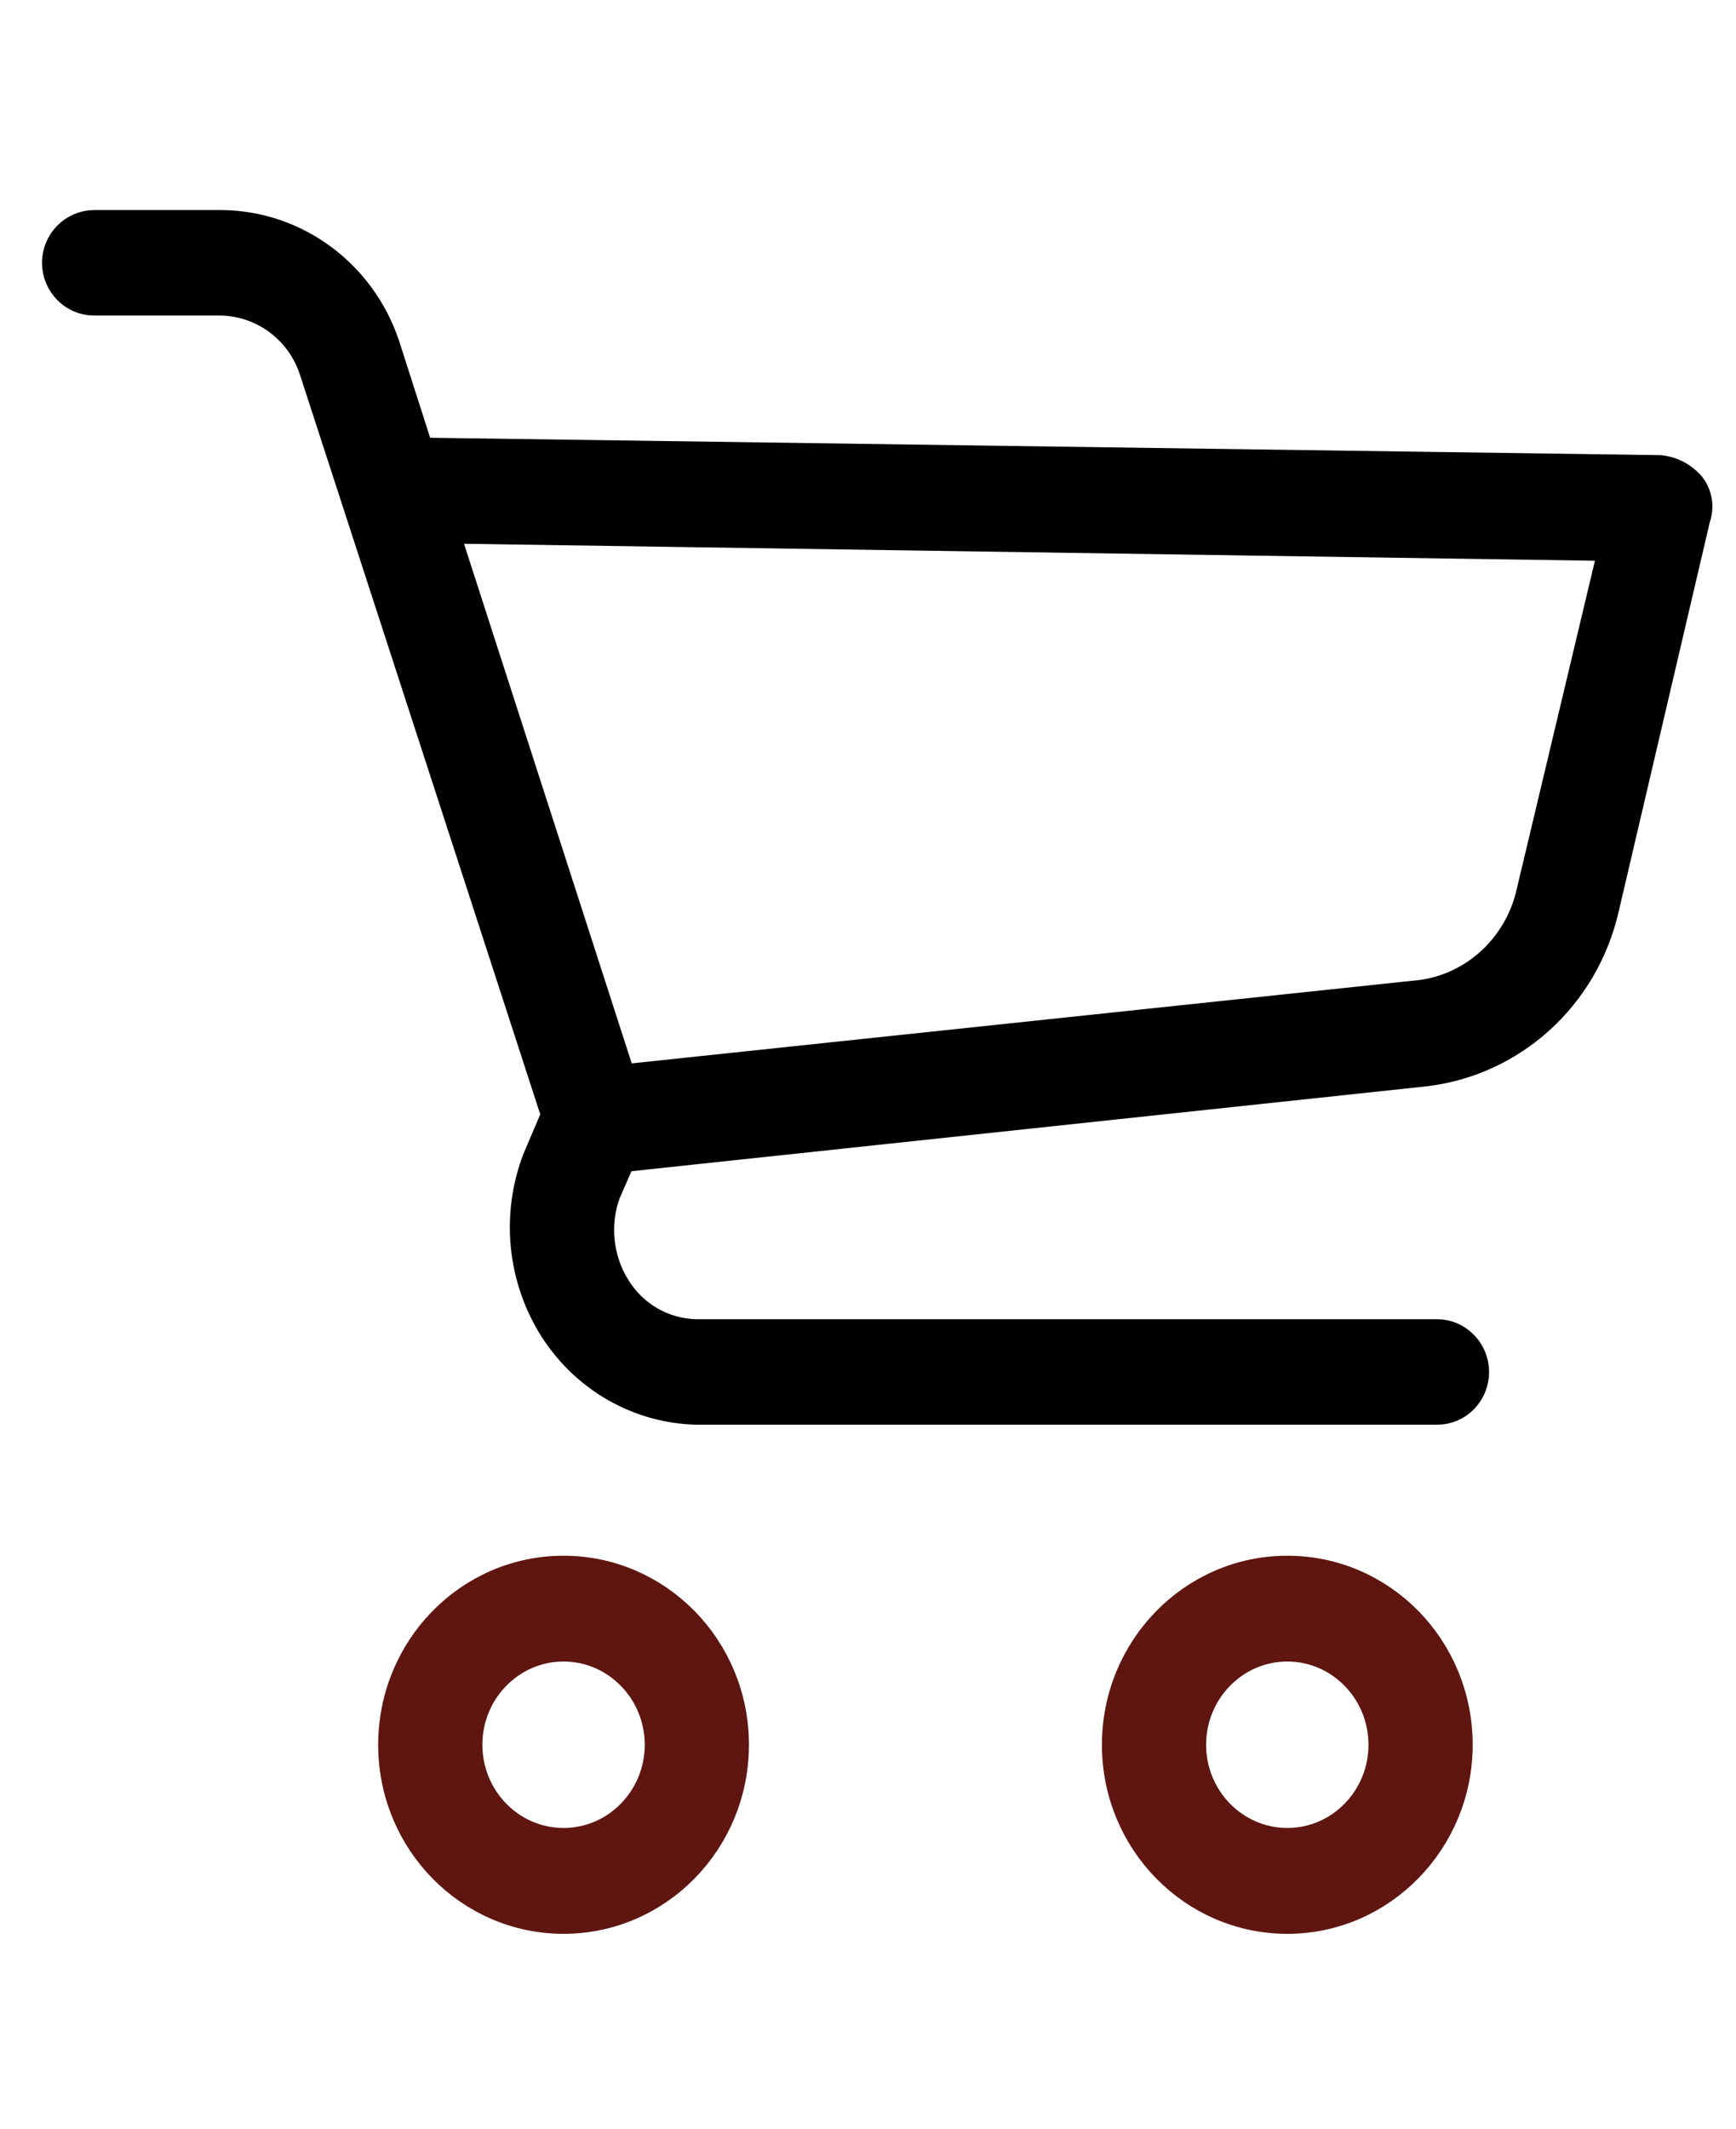 <svg width="31" height="38" viewBox="0 0 31 38" fill="none" xmlns="http://www.w3.org/2000/svg">
<path d="M10.063 28.022C8.37 28.022 7.003 29.425 7.003 31.147C7.003 32.876 8.377 34.272 10.063 34.272C11.756 34.272 13.124 32.869 13.124 31.147C13.124 29.418 11.75 28.022 10.063 28.022ZM10.063 32.882C9.126 32.882 8.364 32.104 8.364 31.147C8.364 30.189 9.126 29.411 10.063 29.411C11.001 29.411 11.763 30.189 11.763 31.147C11.763 32.104 11.001 32.882 10.063 32.882Z" fill="#5f1611" stroke="#5f1611" stroke-width="0.5"/>
<path d="M22.988 28.022C21.295 28.022 19.927 29.425 19.927 31.147C19.927 32.876 21.301 34.272 22.988 34.272C24.674 34.272 26.048 32.869 26.048 31.147C26.048 29.418 24.68 28.022 22.988 28.022ZM22.988 32.882C22.05 32.882 21.288 32.104 21.288 31.147C21.288 30.189 22.05 29.411 22.988 29.411C23.925 29.411 24.687 30.189 24.687 31.147C24.687 32.104 23.925 32.882 22.988 32.882Z" fill="#5f1611" stroke="#5f1611" stroke-width="0.5"/>
<path d="M30.189 8.654C30.046 8.495 29.851 8.395 29.642 8.375L7.498 8.062L6.886 6.154C6.456 4.878 5.284 4.013 3.963 4H1.684C1.306 4 1 4.312 1 4.691C1 5.07 1.306 5.383 1.677 5.383H3.956C4.698 5.403 5.349 5.882 5.59 6.6L9.914 19.904L9.575 20.702C9.197 21.699 9.308 22.823 9.881 23.727C10.448 24.611 11.398 25.157 12.434 25.183H25.664C26.042 25.183 26.341 24.871 26.341 24.492C26.341 24.113 26.035 23.8 25.664 23.8H12.427C11.841 23.787 11.307 23.474 11.001 22.969C10.695 22.471 10.63 21.852 10.832 21.3L11.105 20.675L25.43 19.146C27.005 18.967 28.294 17.803 28.659 16.227L30.293 9.246C30.365 9.046 30.326 8.82 30.189 8.654ZM27.331 15.915C27.11 16.925 26.27 17.677 25.254 17.756L11.105 19.253L7.941 9.452L28.796 9.765L27.331 15.915Z" fill="#000" stroke="#000" stroke-width="0.5"/>
</svg>
